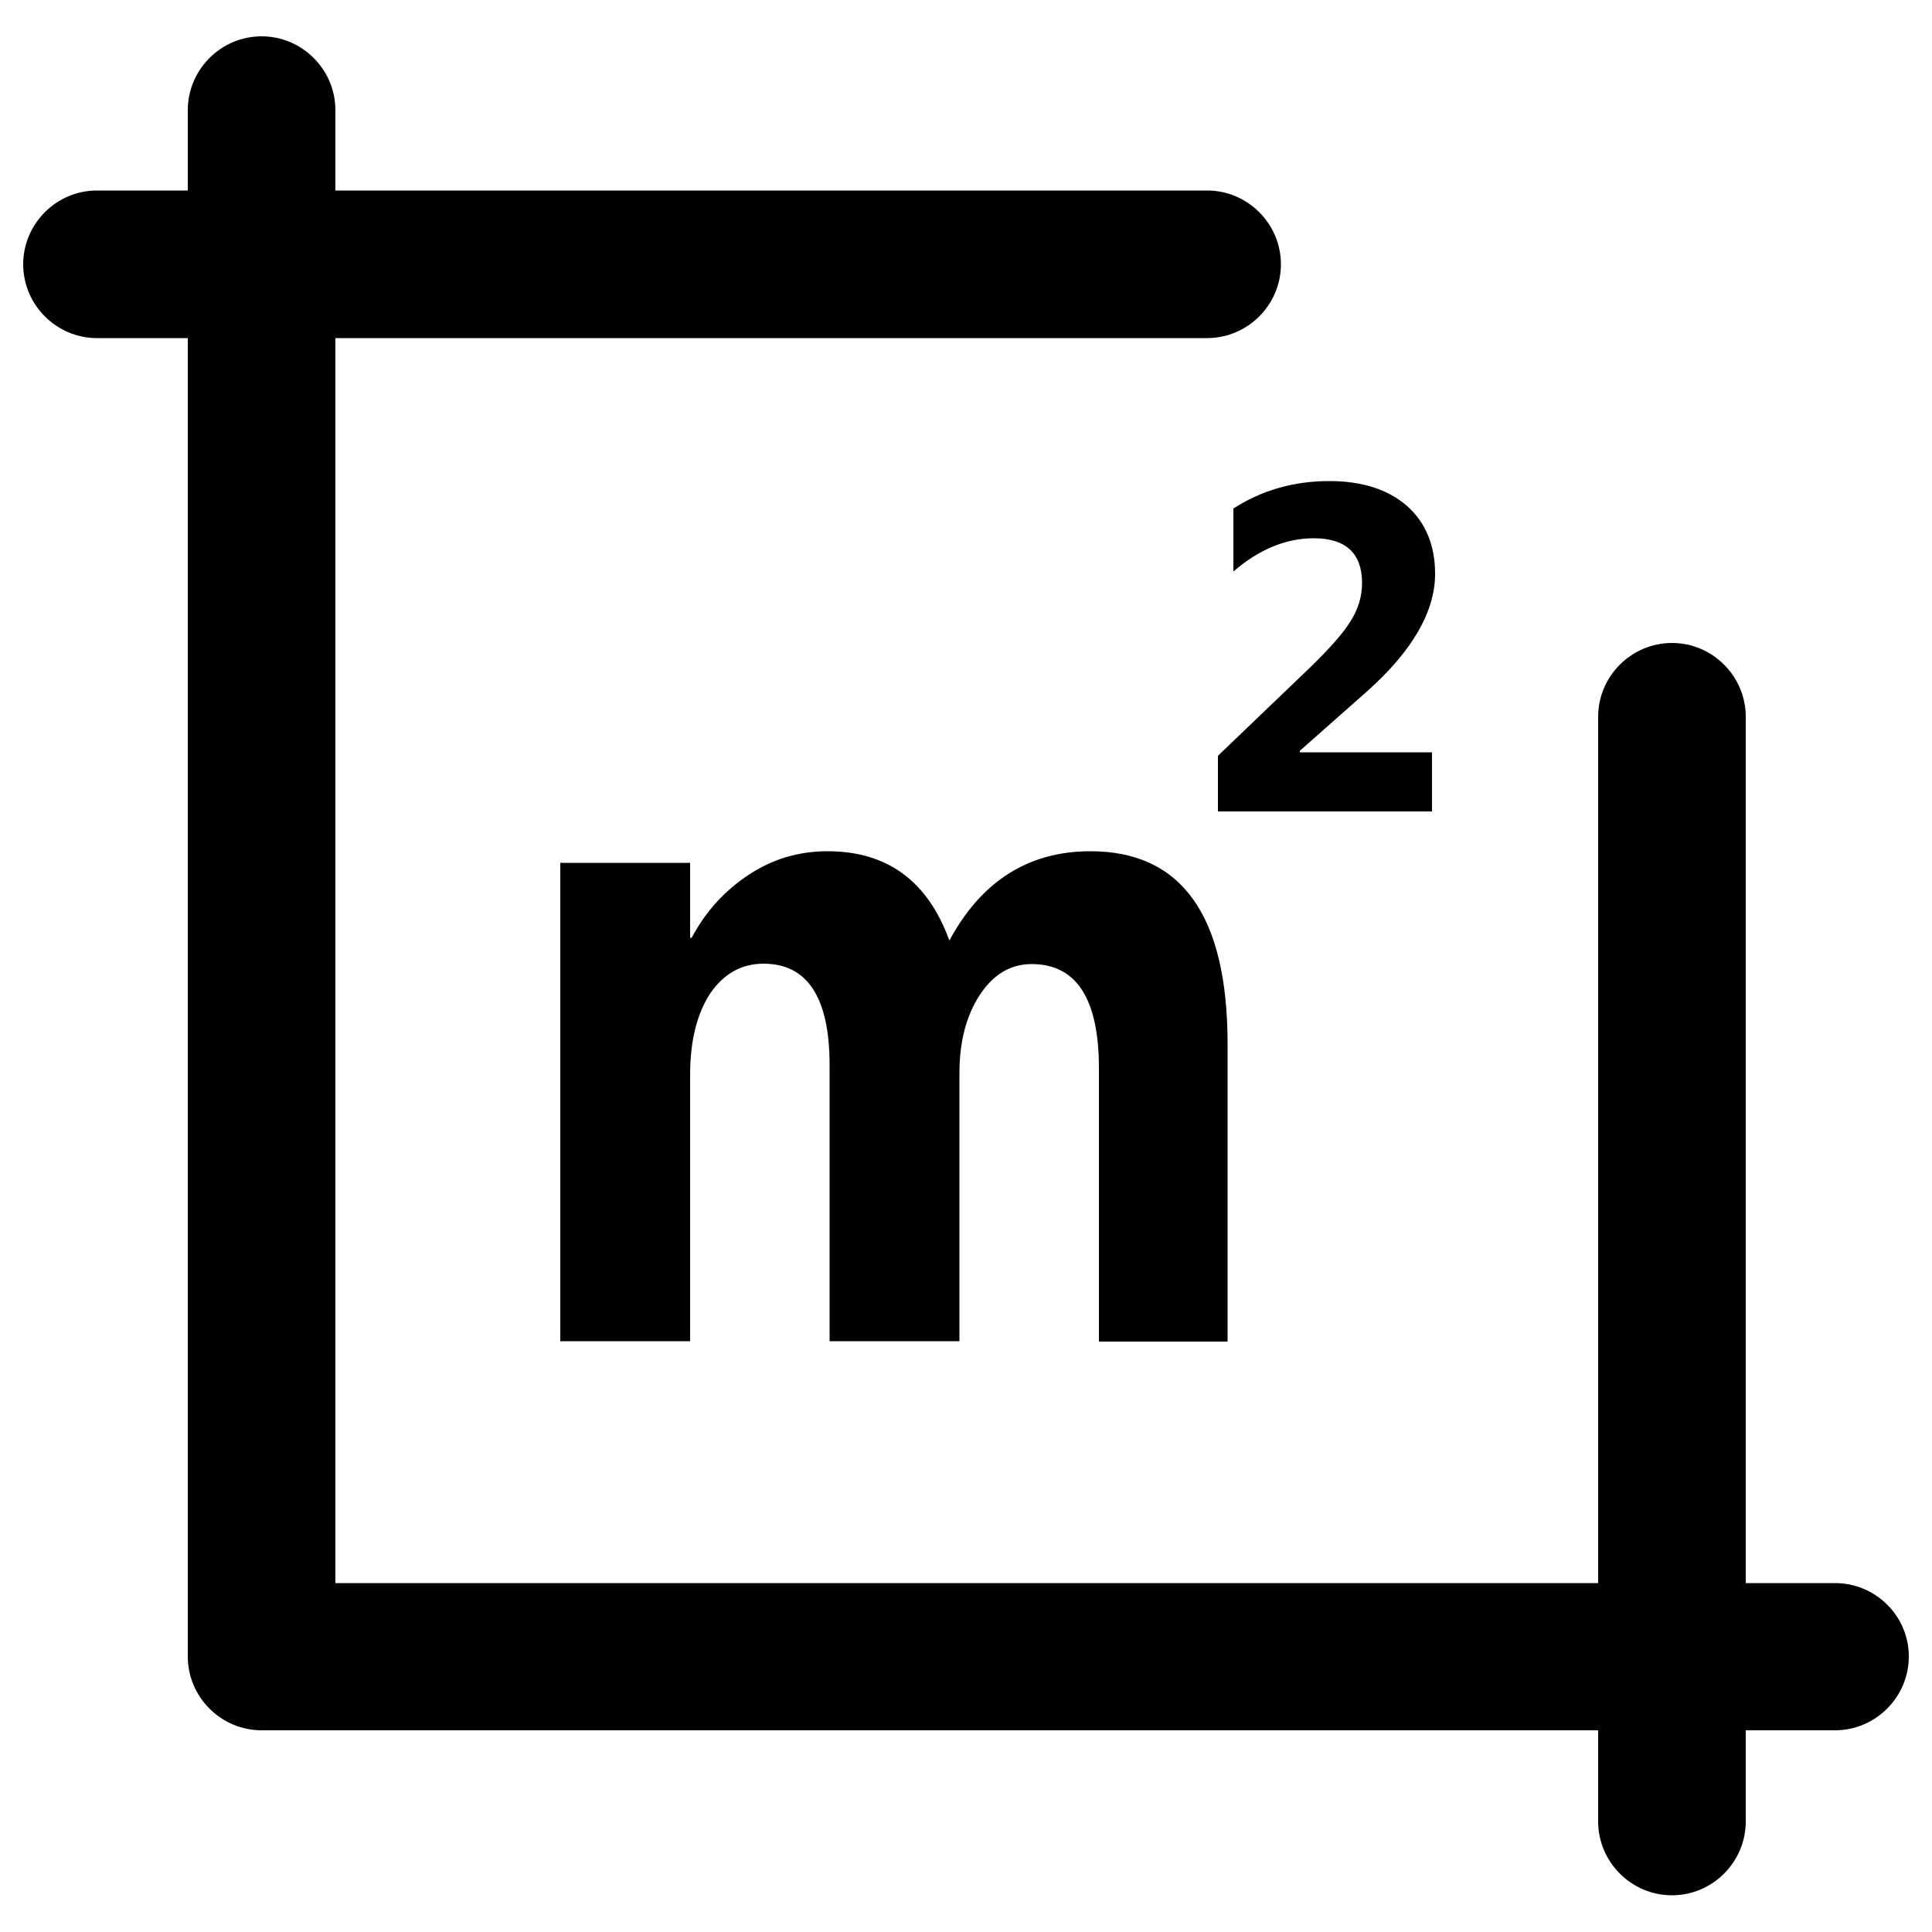 <?xml version="1.0" encoding="utf-8"?>
<!-- Generator: Adobe Illustrator 21.0.0, SVG Export Plug-In . SVG Version: 6.00 Build 0)  -->
<svg version="1.1" id="Layer_1" xmlns="http://www.w3.org/2000/svg" xmlns:xlink="http://www.w3.org/1999/xlink" x="0px" y="0px"
	 viewBox="0 0 500 500" style="enable-background:new 0 0 500 500;" xml:space="preserve">
<style type="text/css">
	.st0{fill:black;}
</style>
<g>
	<g>
		<g>
			<g>
				<path class="st0" d="M317.9,347.2h-33.5v-70.7c0-18-5.8-27-17.4-27c-5.5,0-10,2.7-13.5,8.1c-3.5,5.4-5.2,12.1-5.2,20.2v69.3
					h-33.6v-71.4c0-17.5-5.7-26.3-17.1-26.3c-5.7,0-10.3,2.6-13.8,7.7c-3.4,5.2-5.2,12.2-5.2,21.1v68.9h-33.6V223.3h33.6v19.4h0.4
					c3.5-6.6,8.3-12,14.6-16.2c6.3-4.2,13.1-6.2,20.6-6.2c15.4,0,25.9,7.7,31.5,23.1c8.3-15.4,20.5-23.1,36.5-23.1
					c23.6,0,35.5,16.6,35.5,49.9V347.2z"/>
			</g>
		</g>
		<g>
			<g>
				<path class="st0" d="M336.4,194.3v0.4h34.2V210h-55.4v-14.4l24.1-23.1c4.8-4.7,8.3-8.6,10.2-11.7c2-3.1,3-6.5,3-9.9
					c0-7.7-4.2-11.6-12.5-11.6c-7.2,0-14.2,2.9-20.8,8.6v-16.3c7.3-4.7,15.6-7.1,24.8-7.1c8.6,0,15.3,2.2,20.2,6.5
					c4.8,4.3,7.2,10.2,7.2,17.5c0,9.8-5.9,20-17.7,30.5L336.4,194.3z"/>
			</g>
		</g>
	</g>
	<path class="st0" d="M474.9,409.7h-23.1V185.5c0-10.5-8.6-19.1-19.1-19.1c-10.5,0-19.1,8.6-19.1,19.1v224.2H86.8V87.5h225.6
		c10.5,0,19.1-8.6,19.1-19.1s-8.6-19.1-19.1-19.1H86.8V28.5c0-10.5-8.6-19.1-19.1-19.1S48.6,18,48.6,28.5v20.8H25.1
		C14.6,49.3,6,57.9,6,68.4s8.6,19.1,19.1,19.1h23.5v340c0,0.2,0,0.4,0,0.6c0,0.2,0,0.4,0,0.6c0,10.5,8.6,19.1,19.1,19.1h345.9v23.6
		c0,10.5,8.6,19.1,19.1,19.1c10.5,0,19.1-8.6,19.1-19.1v-23.6h23.1c10.5,0,19.1-8.6,19.1-19.1C494,418.2,485.4,409.7,474.9,409.7z"
		/>
</g>
</svg>
